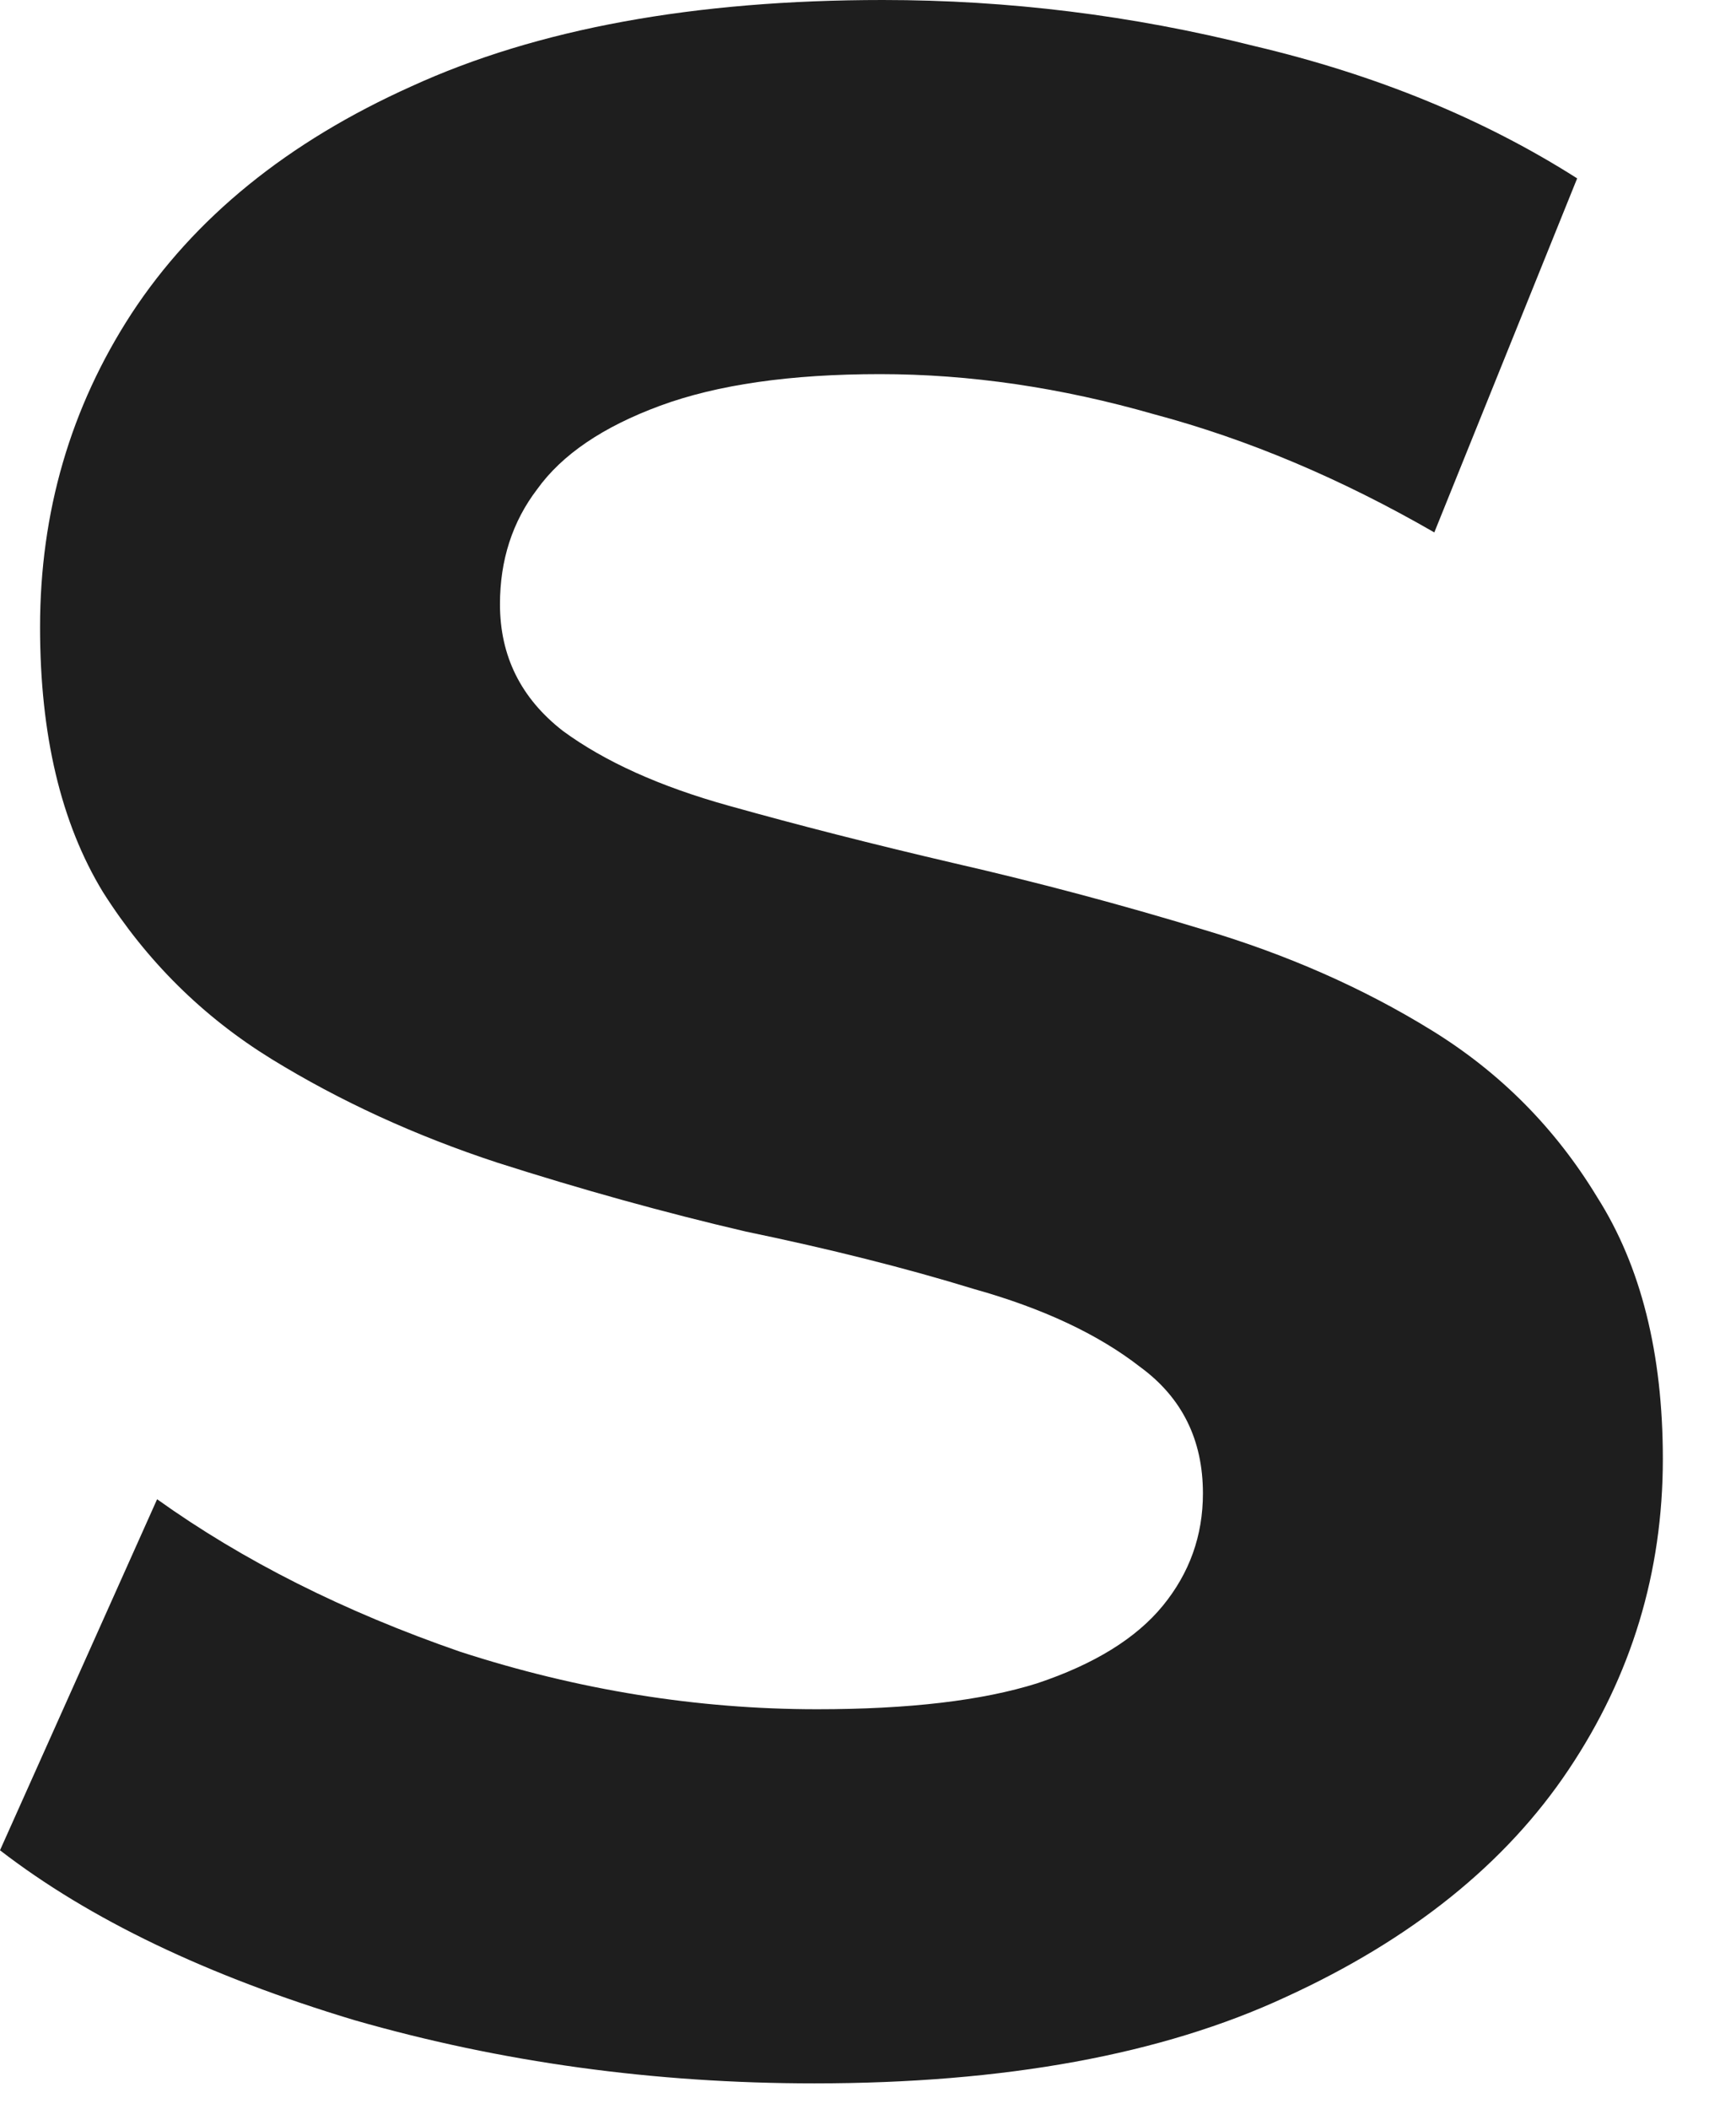 <?xml version="1.0" encoding="utf-8"?>
<svg xmlns="http://www.w3.org/2000/svg" fill="none" height="100%" overflow="visible" preserveAspectRatio="none" style="display: block;" viewBox="0 0 14 17" width="100%">
<path d="M6.567 16.795C5.277 16.795 4.04 16.625 2.857 16.285C1.674 15.929 0.722 15.473 0 14.916L1.267 12.086C1.959 12.581 2.773 12.991 3.71 13.315C4.662 13.624 5.622 13.779 6.59 13.779C7.327 13.779 7.919 13.71 8.364 13.57C8.825 13.416 9.163 13.207 9.378 12.944C9.593 12.681 9.701 12.38 9.701 12.039C9.701 11.606 9.532 11.266 9.194 11.019C8.856 10.756 8.41 10.547 7.857 10.392C7.304 10.222 6.69 10.068 6.014 9.928C5.353 9.774 4.685 9.588 4.009 9.372C3.349 9.155 2.742 8.877 2.189 8.537C1.636 8.196 1.183 7.748 0.83 7.191C0.491 6.634 0.323 5.923 0.323 5.057C0.323 4.129 0.568 3.286 1.06 2.529C1.567 1.755 2.32 1.144 3.318 0.696C4.332 0.232 5.599 0 7.12 0C8.134 0 9.132 0.124 10.115 0.371C11.099 0.603 11.966 0.959 12.719 1.438L11.567 4.292C10.814 3.858 10.062 3.541 9.309 3.34C8.556 3.124 7.819 3.016 7.097 3.016C6.375 3.016 5.784 3.101 5.323 3.271C4.862 3.441 4.532 3.665 4.332 3.944C4.132 4.206 4.032 4.516 4.032 4.871C4.032 5.289 4.201 5.629 4.539 5.892C4.877 6.14 5.323 6.341 5.876 6.495C6.429 6.65 7.035 6.805 7.696 6.959C8.372 7.114 9.04 7.292 9.701 7.493C10.377 7.694 10.991 7.964 11.544 8.305C12.097 8.645 12.542 9.093 12.88 9.65C13.234 10.207 13.41 10.911 13.41 11.761C13.41 12.674 13.157 13.509 12.65 14.266C12.143 15.024 11.383 15.635 10.369 16.099C9.37 16.563 8.103 16.795 6.567 16.795Z" fill="#1E1E1E" id="Vector"/>
</svg>